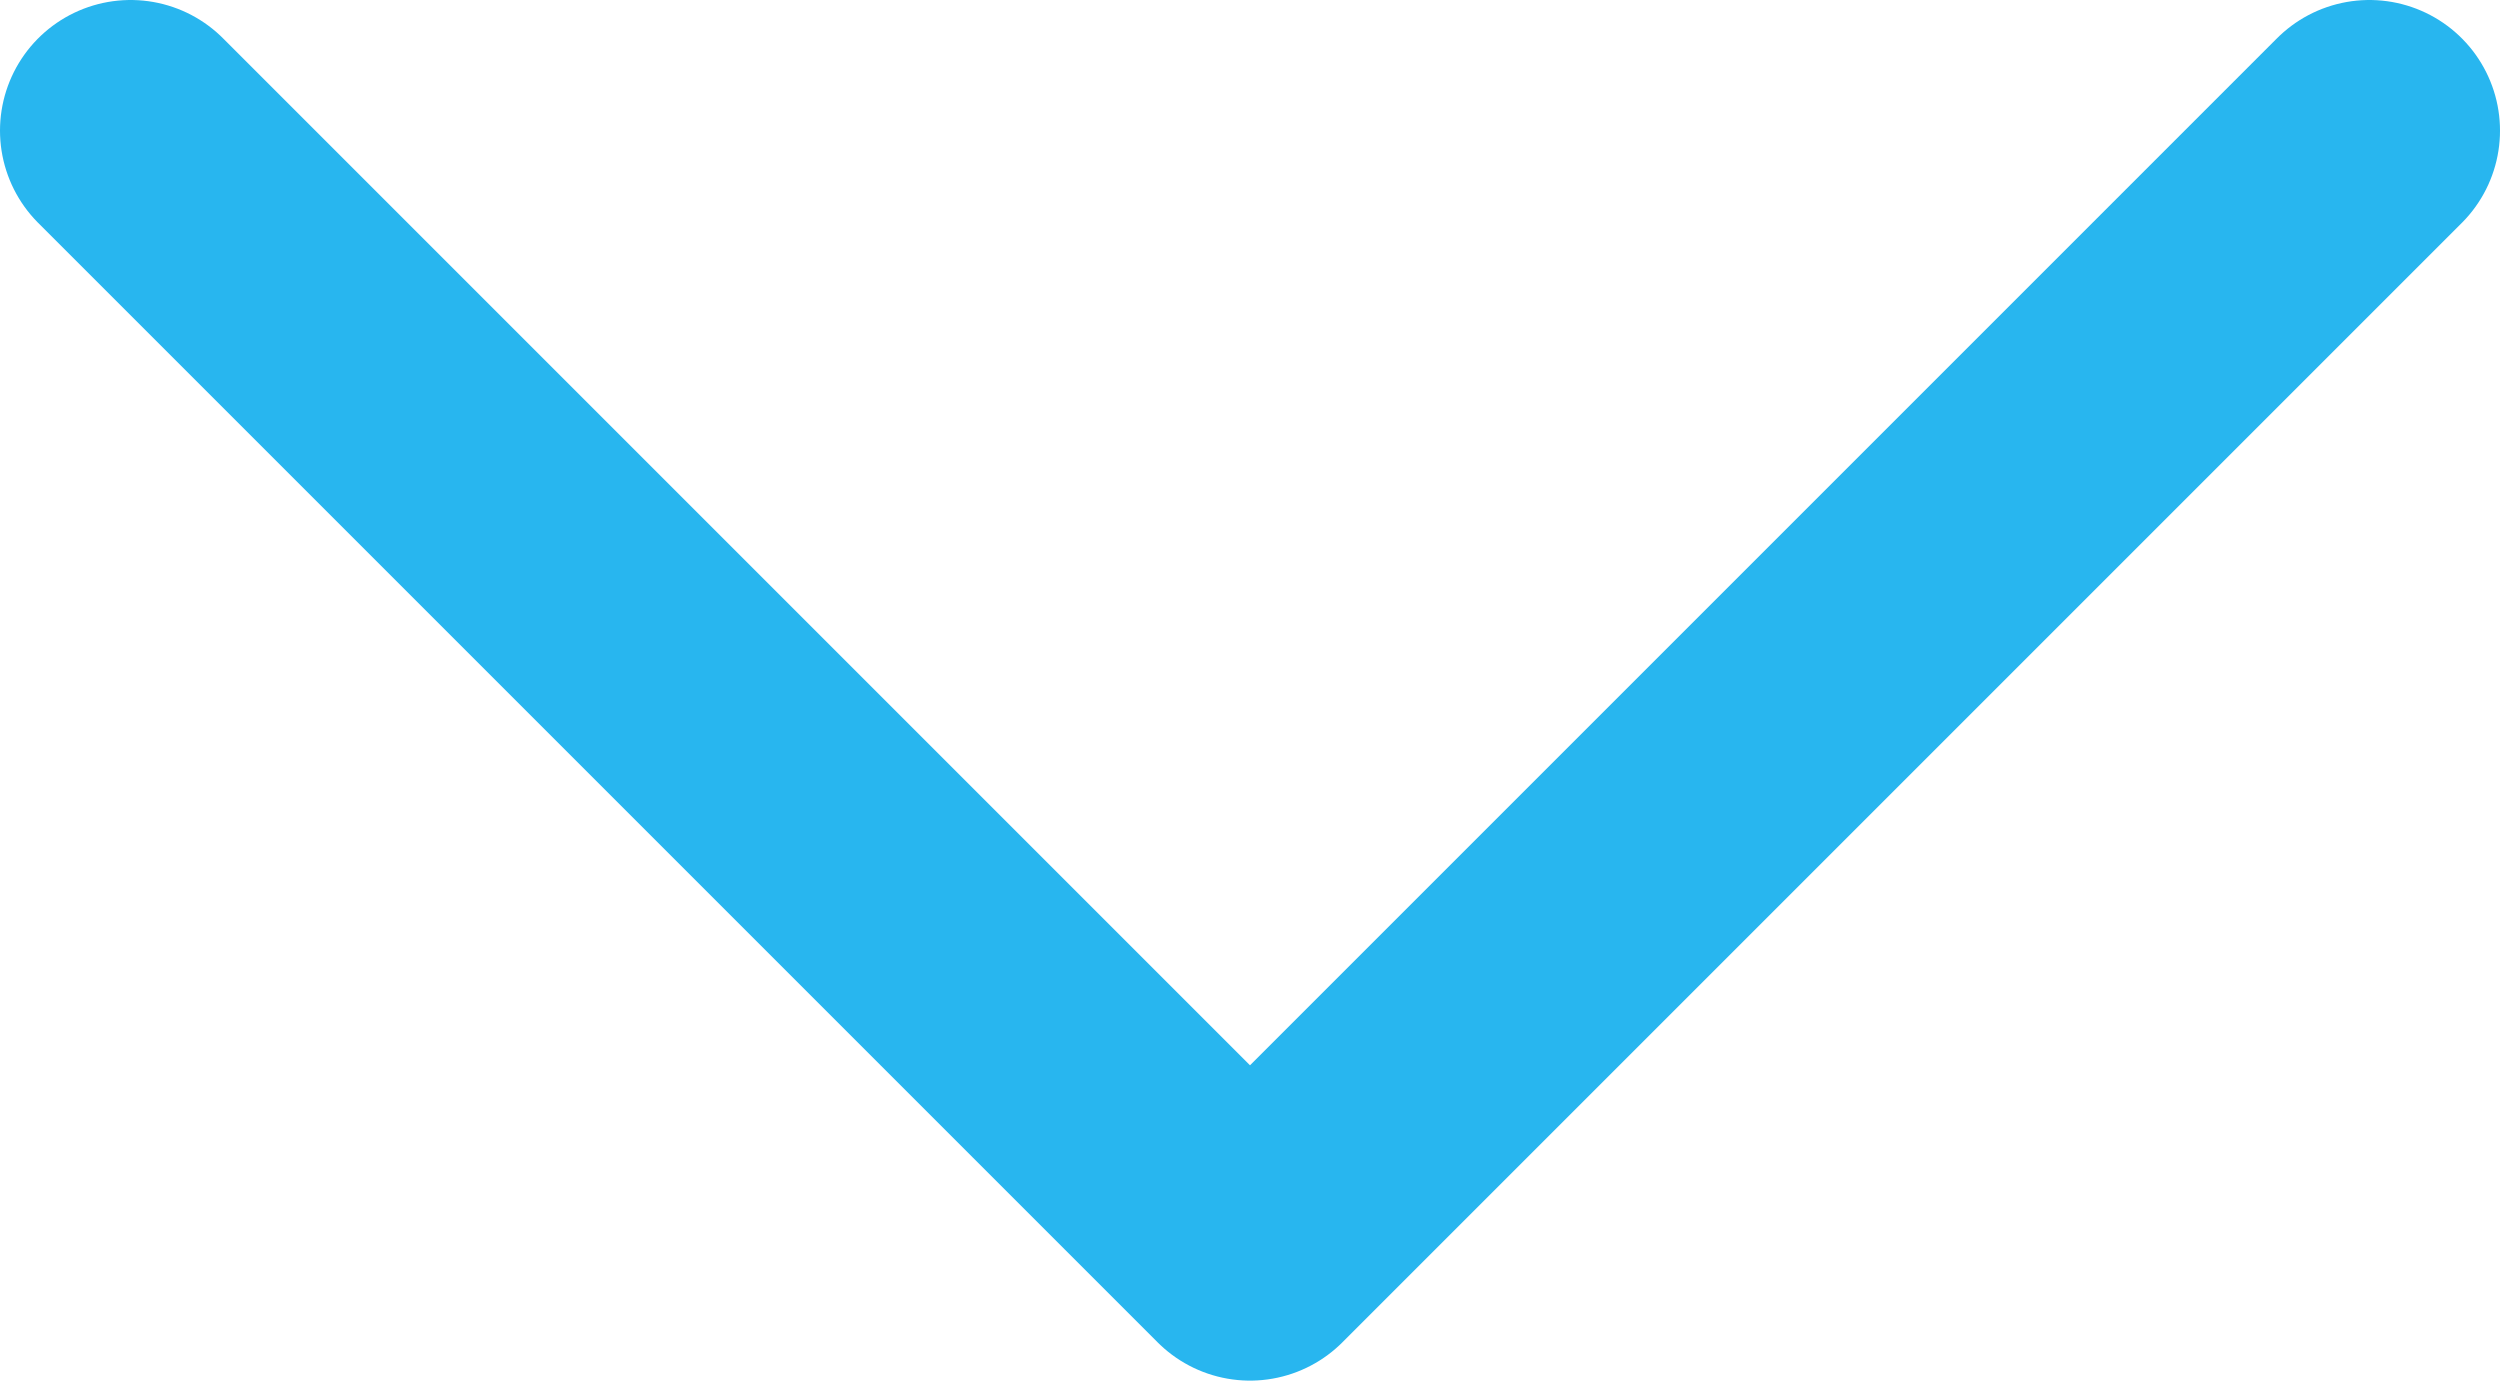 <?xml version="1.0" encoding="UTF-8"?>
<svg id="_图层_2" data-name="图层 2" xmlns="http://www.w3.org/2000/svg" viewBox="0 0 19.14 10.57">
  <defs>
    <style>
      .cls-1 {
        fill: none;
        stroke: #28b6ef;
        stroke-linecap: round;
        stroke-linejoin: round;
        stroke-width: 2px;
      }
    </style>
  </defs>
  <g id="_图层_1-2" data-name="图层 1">
    <polyline class="cls-1" points="18.14 1 9.57 9.57 1 1"/>
  </g>
</svg>